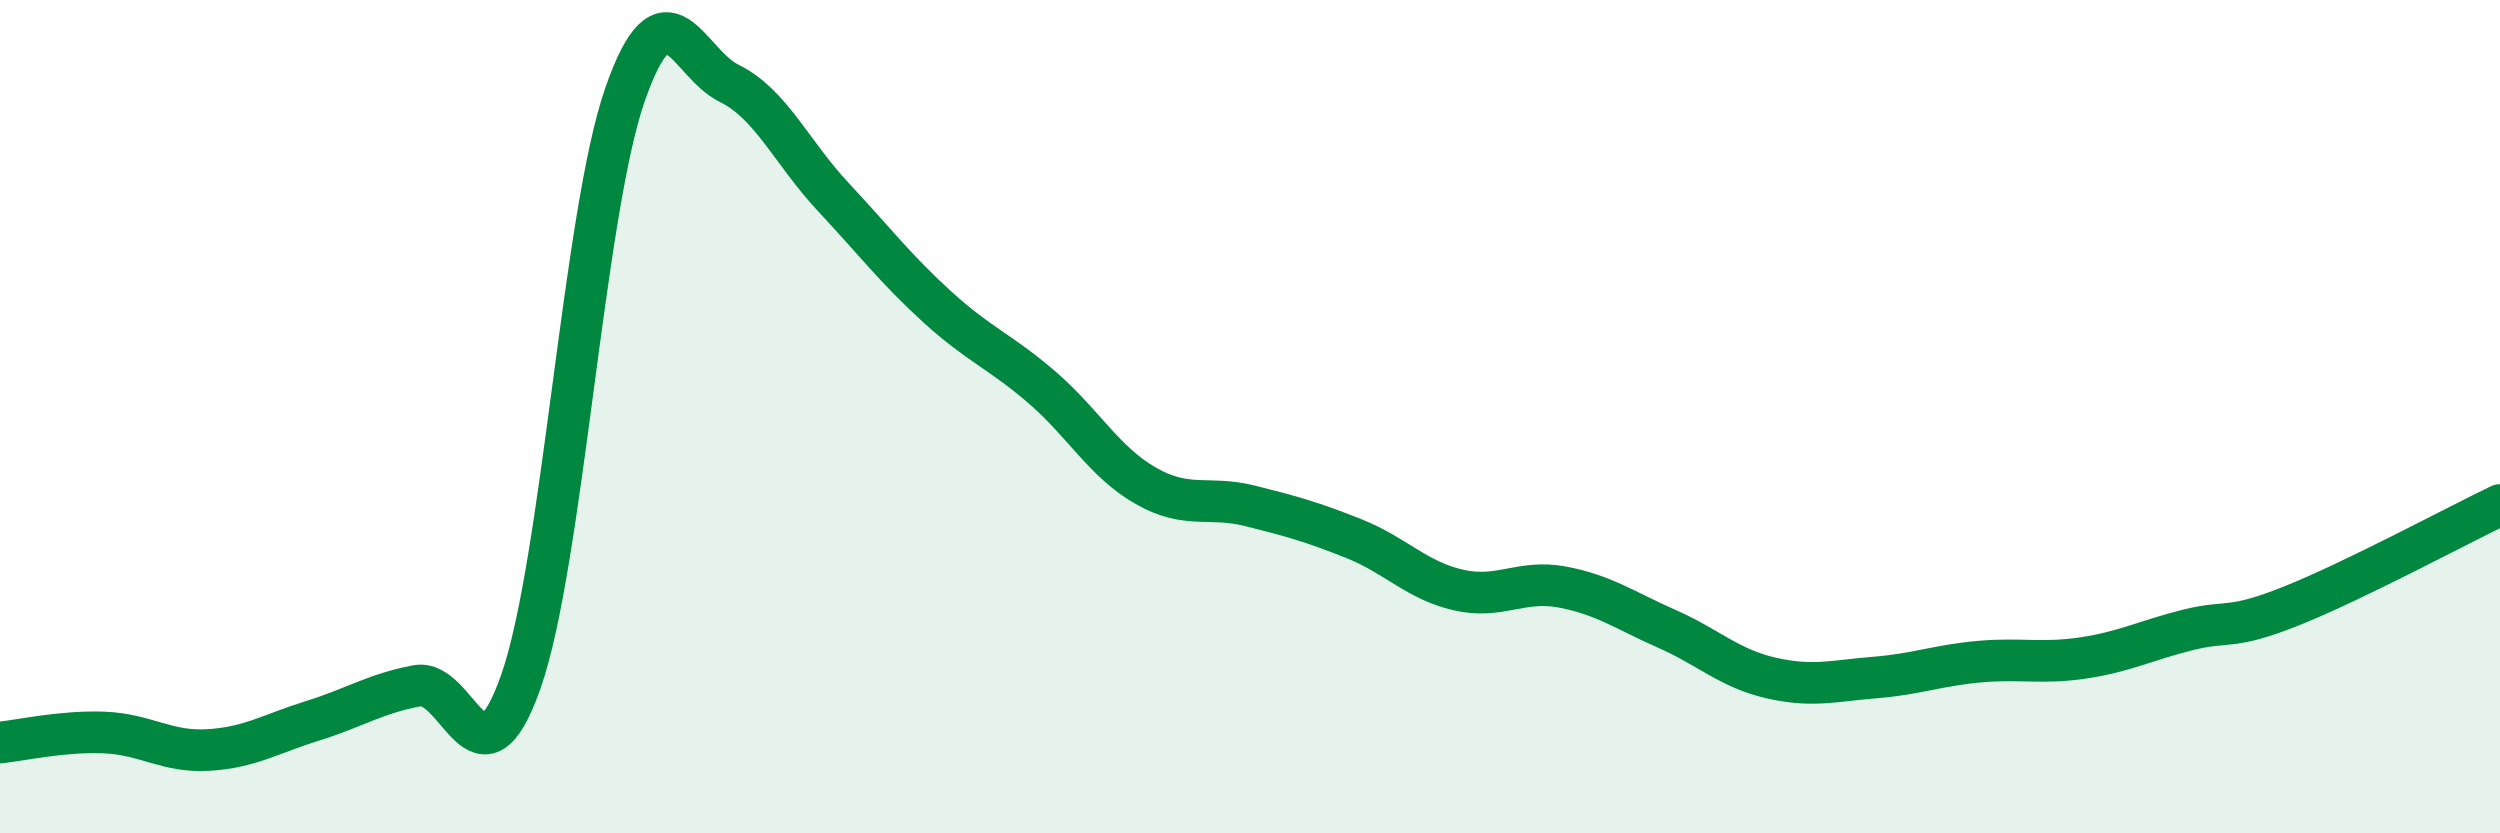 
    <svg width="60" height="20" viewBox="0 0 60 20" xmlns="http://www.w3.org/2000/svg">
      <path
        d="M 0,17.82 C 0.5,17.77 1.5,17.54 2.5,17.58 C 3.5,17.62 4,18.06 5,18 C 6,17.94 6.5,17.61 7.5,17.3 C 8.5,16.99 9,16.65 10,16.46 C 11,16.27 11.5,19.2 12.5,16.36 C 13.5,13.52 14,5.14 15,2.27 C 16,-0.6 16.5,1.51 17.5,2 C 18.5,2.49 19,3.66 20,4.73 C 21,5.8 21.5,6.46 22.5,7.37 C 23.5,8.28 24,8.43 25,9.29 C 26,10.15 26.5,11.09 27.5,11.66 C 28.5,12.23 29,11.89 30,12.14 C 31,12.39 31.5,12.53 32.5,12.93 C 33.5,13.33 34,13.93 35,14.16 C 36,14.39 36.5,13.9 37.5,14.09 C 38.5,14.28 39,14.65 40,15.09 C 41,15.53 41.5,16.04 42.5,16.27 C 43.5,16.5 44,16.34 45,16.26 C 46,16.18 46.5,15.97 47.5,15.88 C 48.5,15.79 49,15.94 50,15.79 C 51,15.64 51.5,15.37 52.5,15.12 C 53.5,14.87 53.5,15.14 55,14.54 C 56.5,13.94 59,12.6 60,12.12L60 20L0 20Z"
        fill="#008740"
        opacity="0.1"
        stroke-linecap="round"
        stroke-linejoin="round"
      />
      <path
        d="M 0,17.82 C 0.5,17.77 1.5,17.54 2.5,17.58 C 3.5,17.62 4,18.06 5,18 C 6,17.94 6.5,17.61 7.5,17.3 C 8.5,16.99 9,16.65 10,16.46 C 11,16.27 11.5,19.2 12.5,16.36 C 13.5,13.52 14,5.14 15,2.27 C 16,-0.6 16.5,1.51 17.5,2 C 18.5,2.49 19,3.66 20,4.73 C 21,5.8 21.5,6.46 22.5,7.37 C 23.5,8.28 24,8.43 25,9.29 C 26,10.15 26.5,11.09 27.5,11.66 C 28.5,12.23 29,11.89 30,12.14 C 31,12.39 31.5,12.53 32.5,12.93 C 33.5,13.33 34,13.93 35,14.16 C 36,14.39 36.5,13.9 37.5,14.09 C 38.5,14.28 39,14.65 40,15.09 C 41,15.53 41.5,16.04 42.5,16.27 C 43.5,16.5 44,16.34 45,16.26 C 46,16.18 46.5,15.97 47.5,15.88 C 48.5,15.79 49,15.94 50,15.79 C 51,15.64 51.5,15.37 52.5,15.12 C 53.5,14.87 53.5,15.14 55,14.54 C 56.5,13.94 59,12.6 60,12.12"
        stroke="#008740"
        stroke-width="1"
        fill="none"
        stroke-linecap="round"
        stroke-linejoin="round"
      />
    </svg>
  
